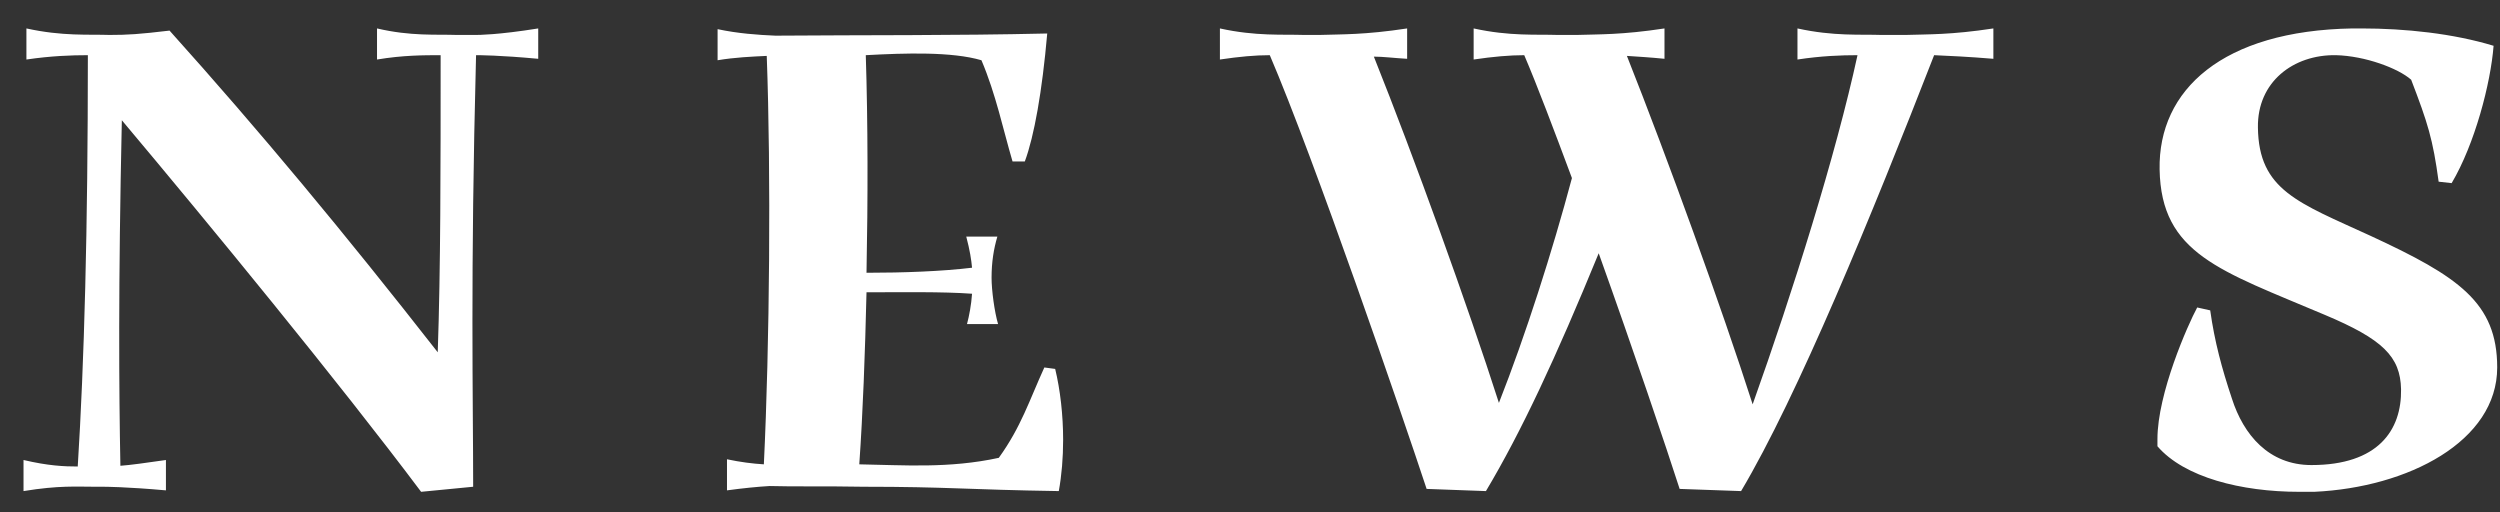 <svg width="83" height="17" viewBox="0 0 83 17" fill="none" xmlns="http://www.w3.org/2000/svg">
<rect x="0" y="0" width="83" height="17" fill="#333333" stroke="none"/>
<path d="M17.869 0.944V1.952C16.573 1.832 15.901 1.832 15.805 1.832C15.613 9.224 15.709 13.232 15.709 16.16L13.981 16.328C11.245 12.68 6.949 7.448 4.045 3.992C3.925 9.536 3.949 12.92 3.997 15.464C4.333 15.44 4.837 15.368 5.509 15.272V16.28C4.165 16.16 3.469 16.16 3.421 16.16H3.181C2.533 16.16 1.957 16.112 0.781 16.304V15.272C1.597 15.464 2.125 15.488 2.581 15.488C2.797 12.032 2.917 7.64 2.917 1.832C2.365 1.832 1.693 1.856 0.877 1.976V0.944C2.077 1.208 2.941 1.136 3.637 1.16C4.237 1.16 4.621 1.136 5.629 1.016C8.605 4.328 11.437 7.736 14.533 11.696C14.629 8.912 14.629 5.624 14.629 1.832C14.077 1.832 13.381 1.832 12.517 1.976V0.944C13.645 1.208 14.485 1.136 15.157 1.16H15.805C15.877 1.16 16.525 1.16 17.869 0.944ZM34.672 12.2L35.032 12.248C35.2 12.944 35.296 13.784 35.296 14.6C35.296 15.2 35.248 15.776 35.152 16.304C32.08 16.256 31.456 16.16 28.672 16.16C27.4 16.136 26.344 16.16 25.552 16.136C25.144 16.16 24.664 16.208 24.136 16.28V15.248C24.592 15.344 24.976 15.392 25.36 15.416C25.552 11.432 25.6 5.768 25.456 1.856C24.952 1.88 24.4 1.904 23.824 2V0.968C24.496 1.112 25.168 1.16 25.744 1.184C28.744 1.16 31.648 1.184 34.768 1.112C34.6 3.032 34.336 4.52 34.024 5.36H33.616C33.304 4.304 33.064 3.128 32.584 2C31.6 1.712 30.064 1.76 28.744 1.832C28.816 4.088 28.816 6.608 28.768 9.056C29.992 9.056 31.288 9.008 32.272 8.888C32.248 8.624 32.2 8.312 32.08 7.856H33.112C32.992 8.264 32.92 8.696 32.92 9.224C32.92 9.632 33.016 10.352 33.136 10.76H32.104C32.176 10.496 32.248 10.112 32.272 9.752C31.288 9.68 29.944 9.704 28.768 9.704C28.72 11.744 28.648 13.712 28.528 15.416C29.992 15.44 31.504 15.56 33.16 15.2C33.904 14.168 34.168 13.304 34.672 12.2ZM66.18 0.944V1.952C65.317 1.88 64.716 1.856 64.213 1.832C62.148 7.136 59.676 13.16 57.804 16.304L55.764 16.232C55.333 14.888 54.228 11.624 53.077 8.408C51.66 11.864 50.508 14.336 49.333 16.304L47.364 16.232C46.572 13.832 43.62 5.24 42.157 1.832C41.676 1.832 41.148 1.88 40.501 1.976V0.944C41.7 1.208 42.589 1.136 43.285 1.16H43.812C44.532 1.136 45.3 1.16 46.717 0.944V1.952C46.285 1.928 45.925 1.88 45.612 1.88C46.956 5.24 48.733 10.16 49.764 13.376C50.653 11.12 51.541 8.336 52.188 5.912C51.589 4.304 51.036 2.84 50.605 1.832C50.124 1.832 49.572 1.88 48.925 1.976V0.944C50.124 1.208 51.013 1.136 51.709 1.16H52.356C53.077 1.136 53.844 1.16 55.261 0.944V1.952C54.781 1.904 54.373 1.88 54.013 1.856C55.356 5.24 57.157 10.208 58.188 13.424C59.532 9.656 60.949 5.144 61.669 1.832C61.117 1.832 60.468 1.856 59.676 1.976V0.944C60.877 1.208 61.764 1.136 62.461 1.16H63.276C63.996 1.136 64.764 1.16 66.18 0.944ZM76.835 16.328H76.331C74.411 16.328 72.515 15.848 71.627 14.816V14.576C71.627 13.064 72.635 10.784 72.947 10.208L73.379 10.304C73.523 11.336 73.763 12.224 74.099 13.232C74.483 14.432 75.323 15.44 76.739 15.44C78.947 15.44 79.739 14.288 79.715 12.92C79.691 11.84 79.115 11.264 77.171 10.448C73.715 8.984 71.747 8.432 71.699 5.624C71.651 2.984 73.787 1.016 78.107 0.944H78.395C79.859 0.944 81.443 1.112 82.787 1.52C82.691 2.768 82.163 4.784 81.395 6.08L80.963 6.032C80.771 4.616 80.603 4.088 80.051 2.648C79.619 2.264 78.515 1.856 77.555 1.832C76.139 1.808 74.939 2.72 74.963 4.232C74.987 6.32 76.307 6.728 78.707 7.832C81.611 9.176 82.907 10.04 82.907 12.2C82.907 14.648 79.955 16.184 76.835 16.328Z" fill="white"/>
</svg>
